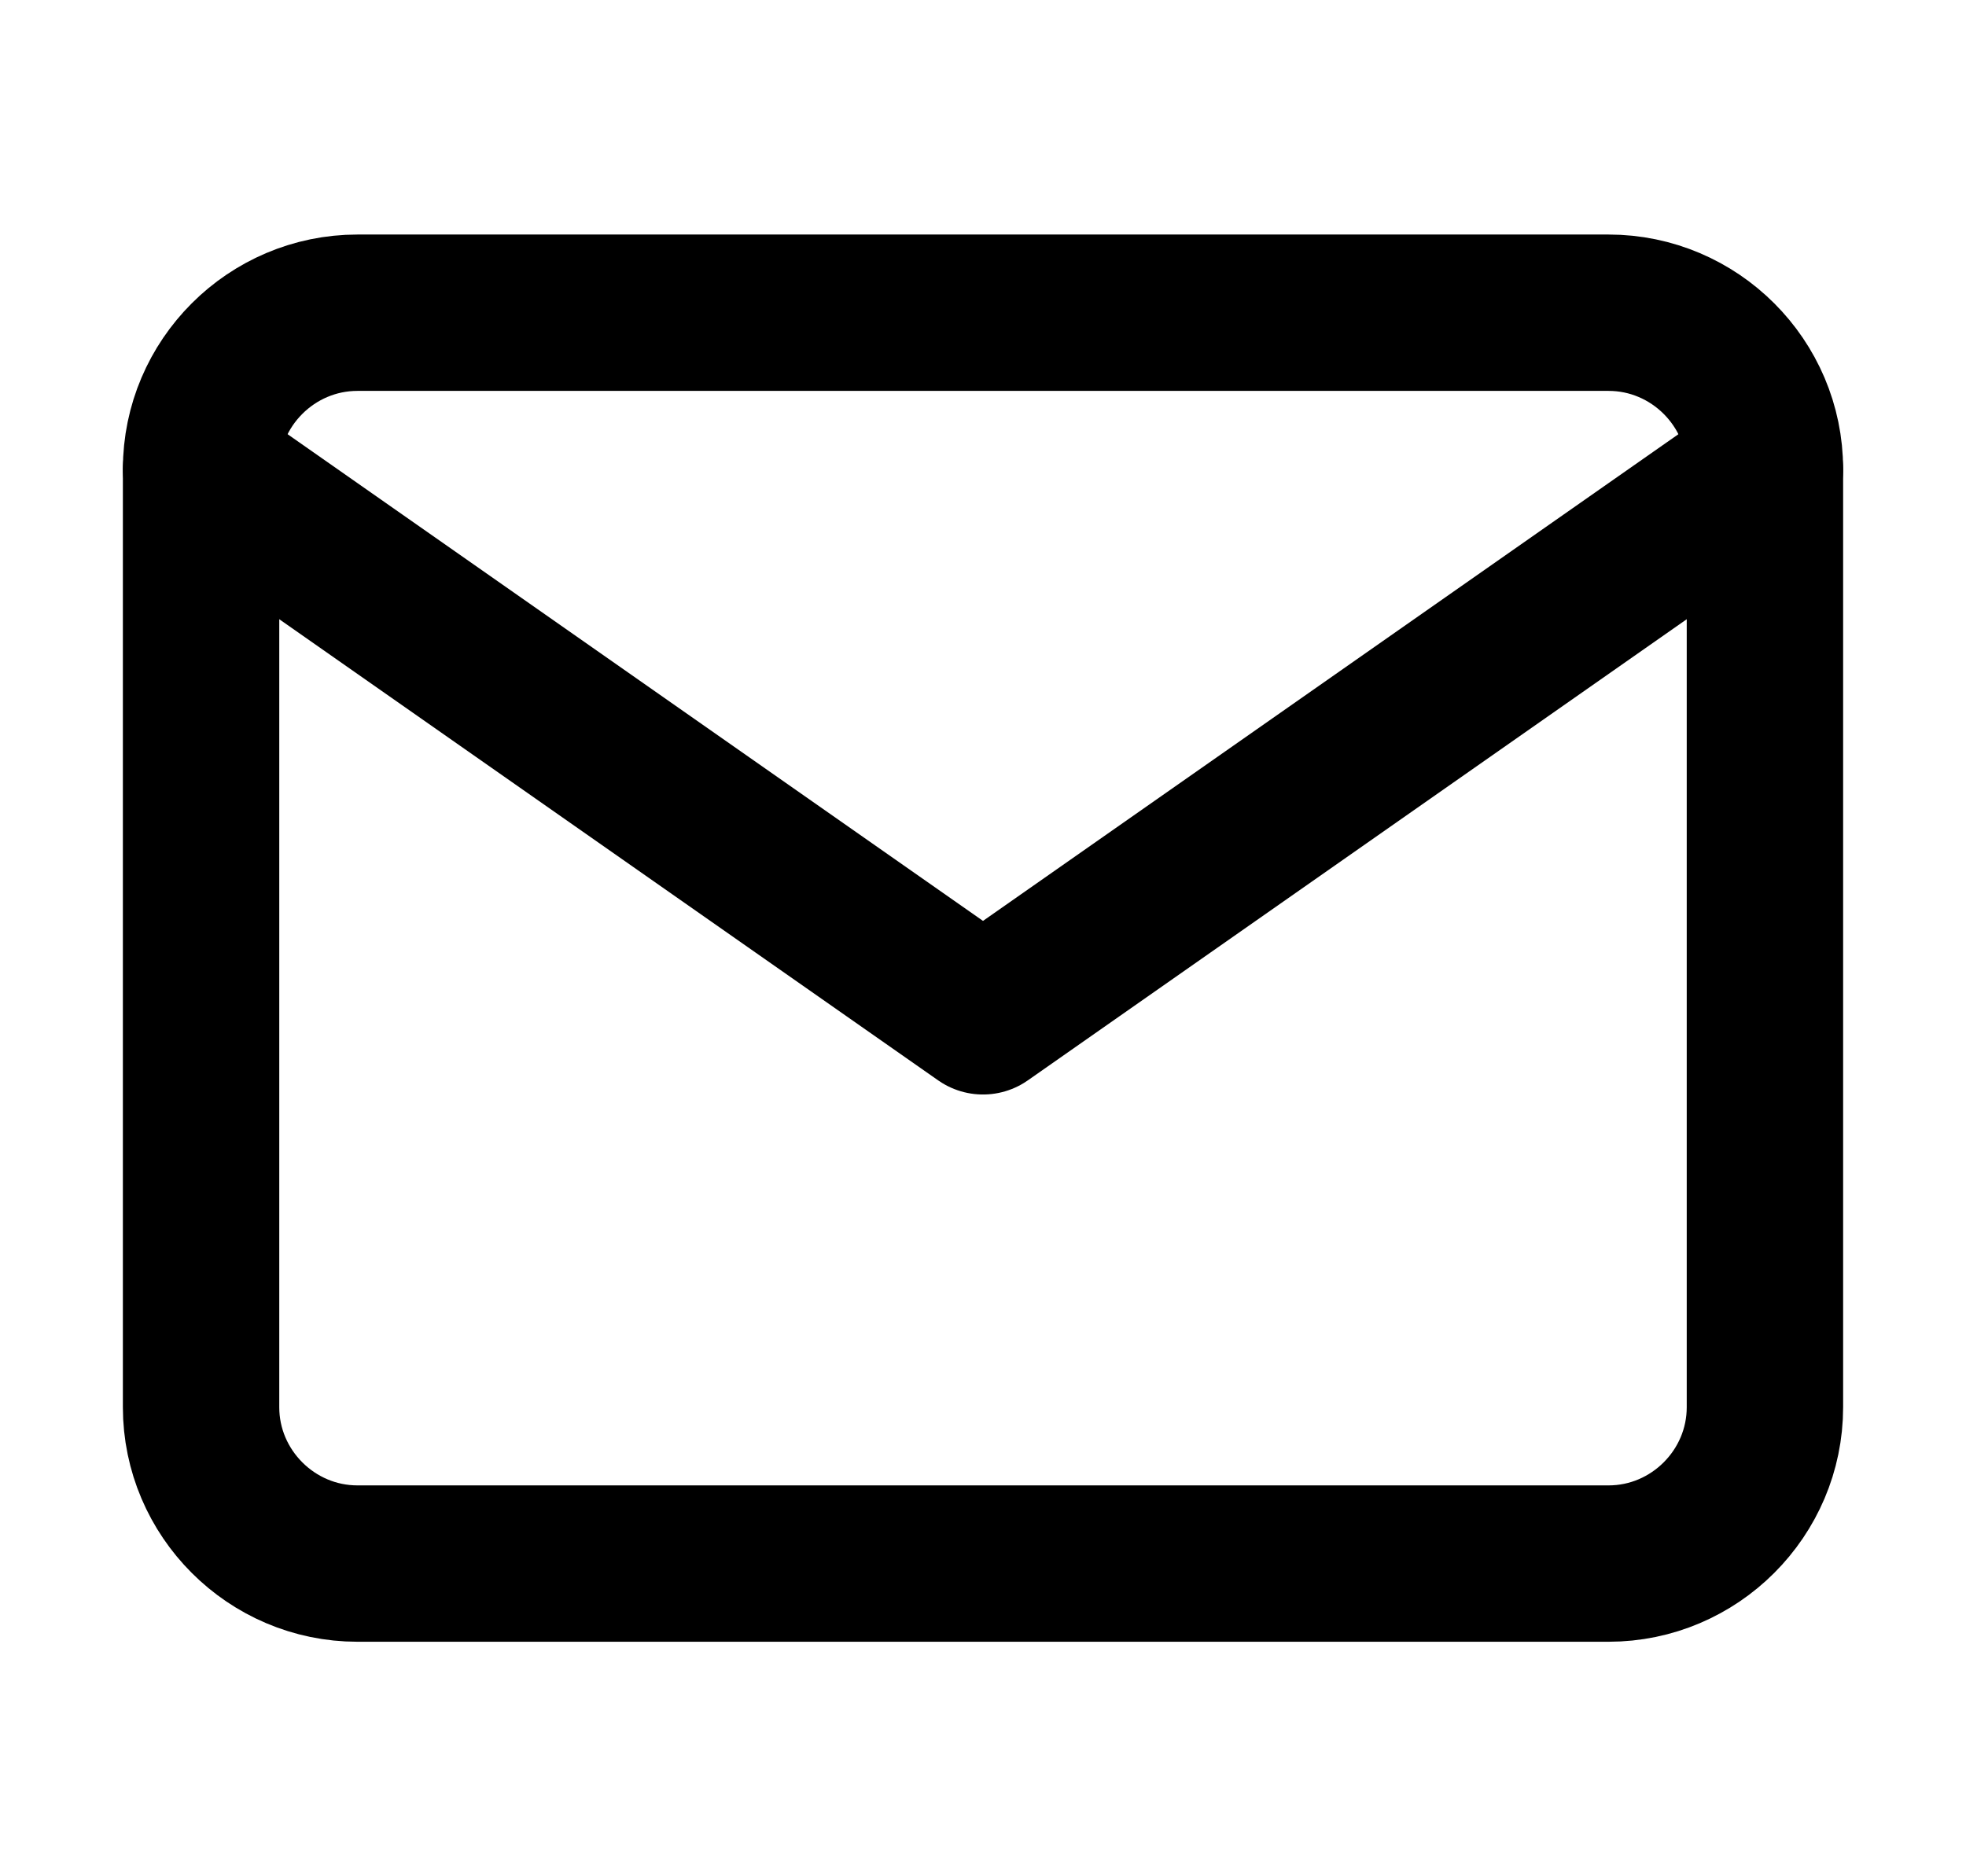 <svg width="22" height="21" viewBox="0 0 22 21" fill="none" xmlns="http://www.w3.org/2000/svg">
<path d="M4 3.5H18C18.962 3.5 19.75 4.287 19.75 5.25V15.75C19.75 16.712 18.962 17.5 18 17.5H4C3.038 17.5 2.25 16.712 2.25 15.75V5.25C2.25 4.287 3.038 3.5 4 3.5Z" stroke="black" stroke-width="1.75" stroke-linecap="round" stroke-linejoin="round"/>
<path d="M19.75 5.25L11 11.375L2.25 5.25" stroke="black" stroke-width="1.75" stroke-linecap="round" stroke-linejoin="round"/>
</svg>
